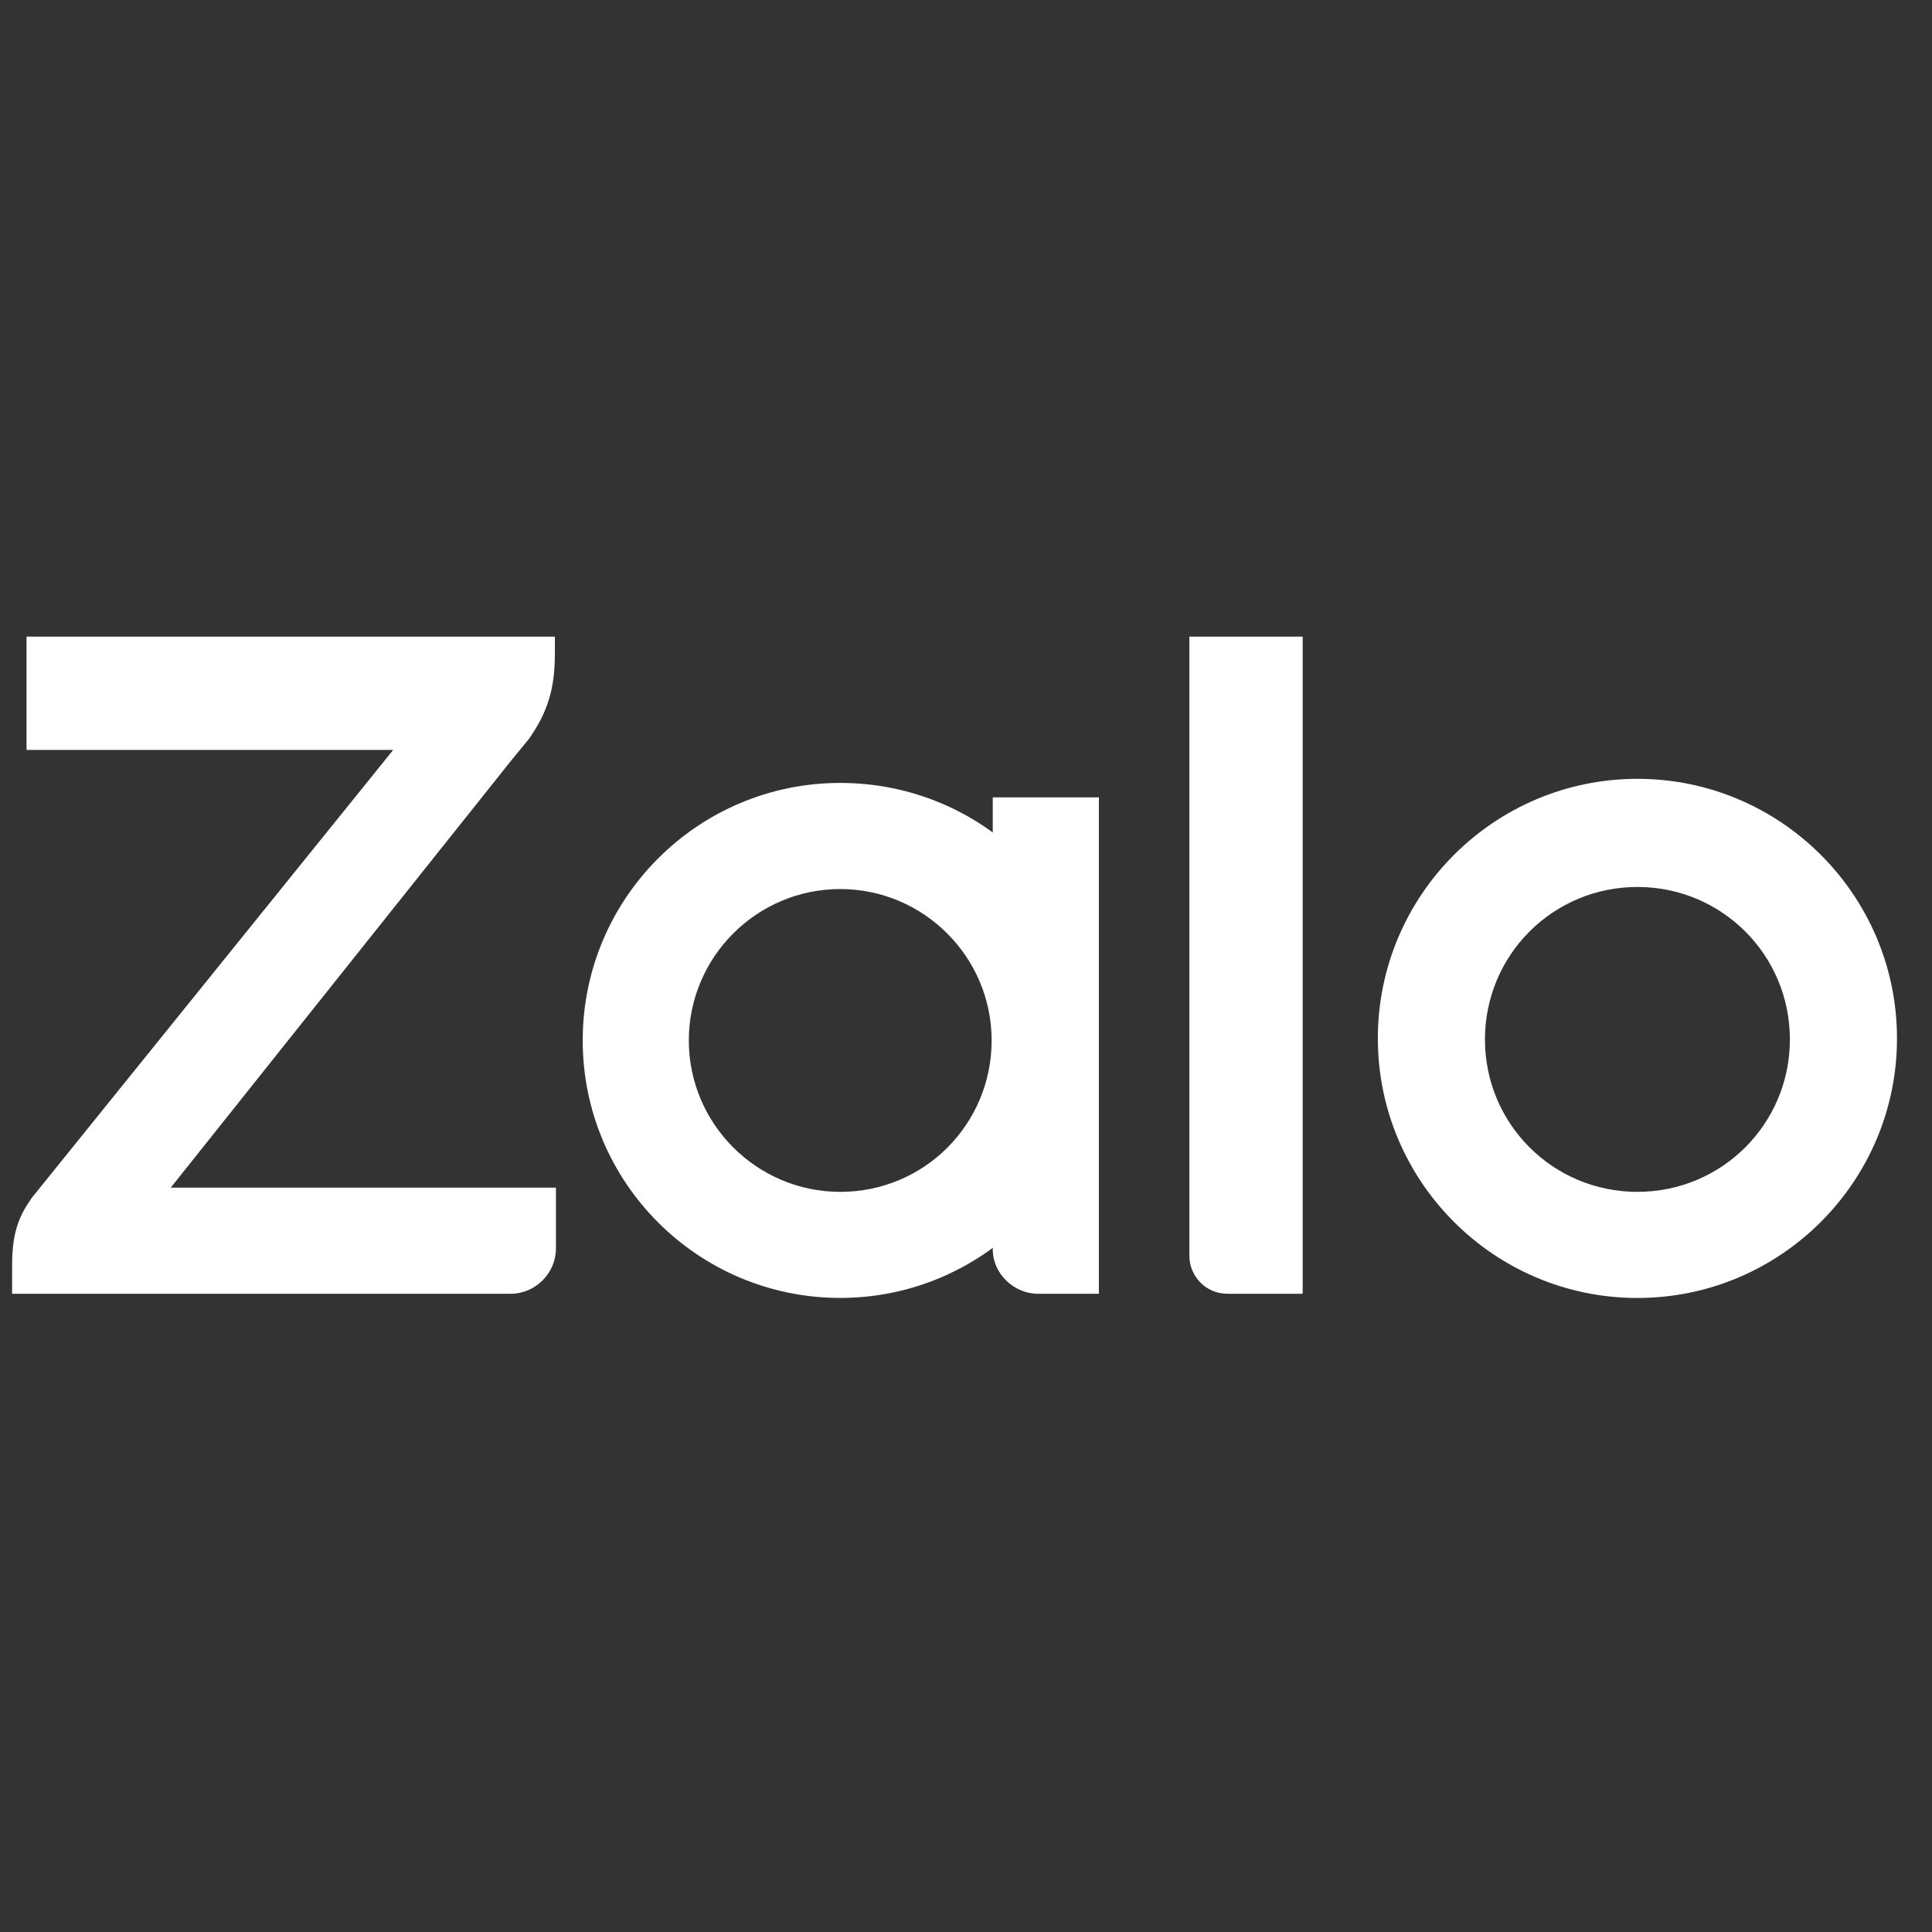 <svg width="41" height="41" viewBox="0 0 41 41" fill="none" xmlns="http://www.w3.org/2000/svg">
<rect x="0" y="0" width="41" height="41" fill="#333333" stroke="none"/>
<g clip-path="url(#clip0_649_13758)">
<path d="M11.776 13.51H0.563V15.915H8.344L0.672 25.423C0.432 25.773 0.257 26.101 0.257 26.844V27.456H10.836C11.361 27.456 11.798 27.019 11.798 26.494V25.204H3.623L10.836 16.155C10.945 16.024 11.142 15.784 11.23 15.674L11.273 15.609C11.689 14.997 11.776 14.472 11.776 13.838V13.51Z" fill="white"/>
<path d="M26.049 27.456H27.645V13.51H25.24V26.647C25.24 27.084 25.59 27.456 26.049 27.456Z" fill="white"/>
<path d="M17.831 16.615C14.814 16.615 12.366 19.063 12.366 22.08C12.366 25.096 14.814 27.544 17.831 27.544C20.847 27.544 23.295 25.096 23.295 22.08C23.317 19.063 20.869 16.615 17.831 16.615ZM17.831 25.293C16.06 25.293 14.618 23.85 14.618 22.08C14.618 20.309 16.06 18.867 17.831 18.867C19.601 18.867 21.044 20.309 21.044 22.08C21.044 23.85 19.623 25.293 17.831 25.293Z" fill="white"/>
<path d="M34.748 16.528C31.71 16.528 29.24 18.998 29.24 22.036C29.24 25.075 31.71 27.545 34.748 27.545C37.787 27.545 40.257 25.075 40.257 22.036C40.257 18.998 37.787 16.528 34.748 16.528ZM34.748 25.293C32.956 25.293 31.513 23.851 31.513 22.058C31.513 20.266 32.956 18.823 34.748 18.823C36.541 18.823 37.984 20.266 37.984 22.058C37.984 23.851 36.541 25.293 34.748 25.293Z" fill="white"/>
<path d="M22.03 27.456H23.32V16.921H21.068V26.517C21.068 27.019 21.506 27.456 22.03 27.456Z" fill="white"/>
</g>
<defs>
<clipPath id="clip0_649_13758">
<rect width="40" height="40" fill="white" transform="translate(0.257 0.527)"/>
</clipPath>
</defs>
</svg>
